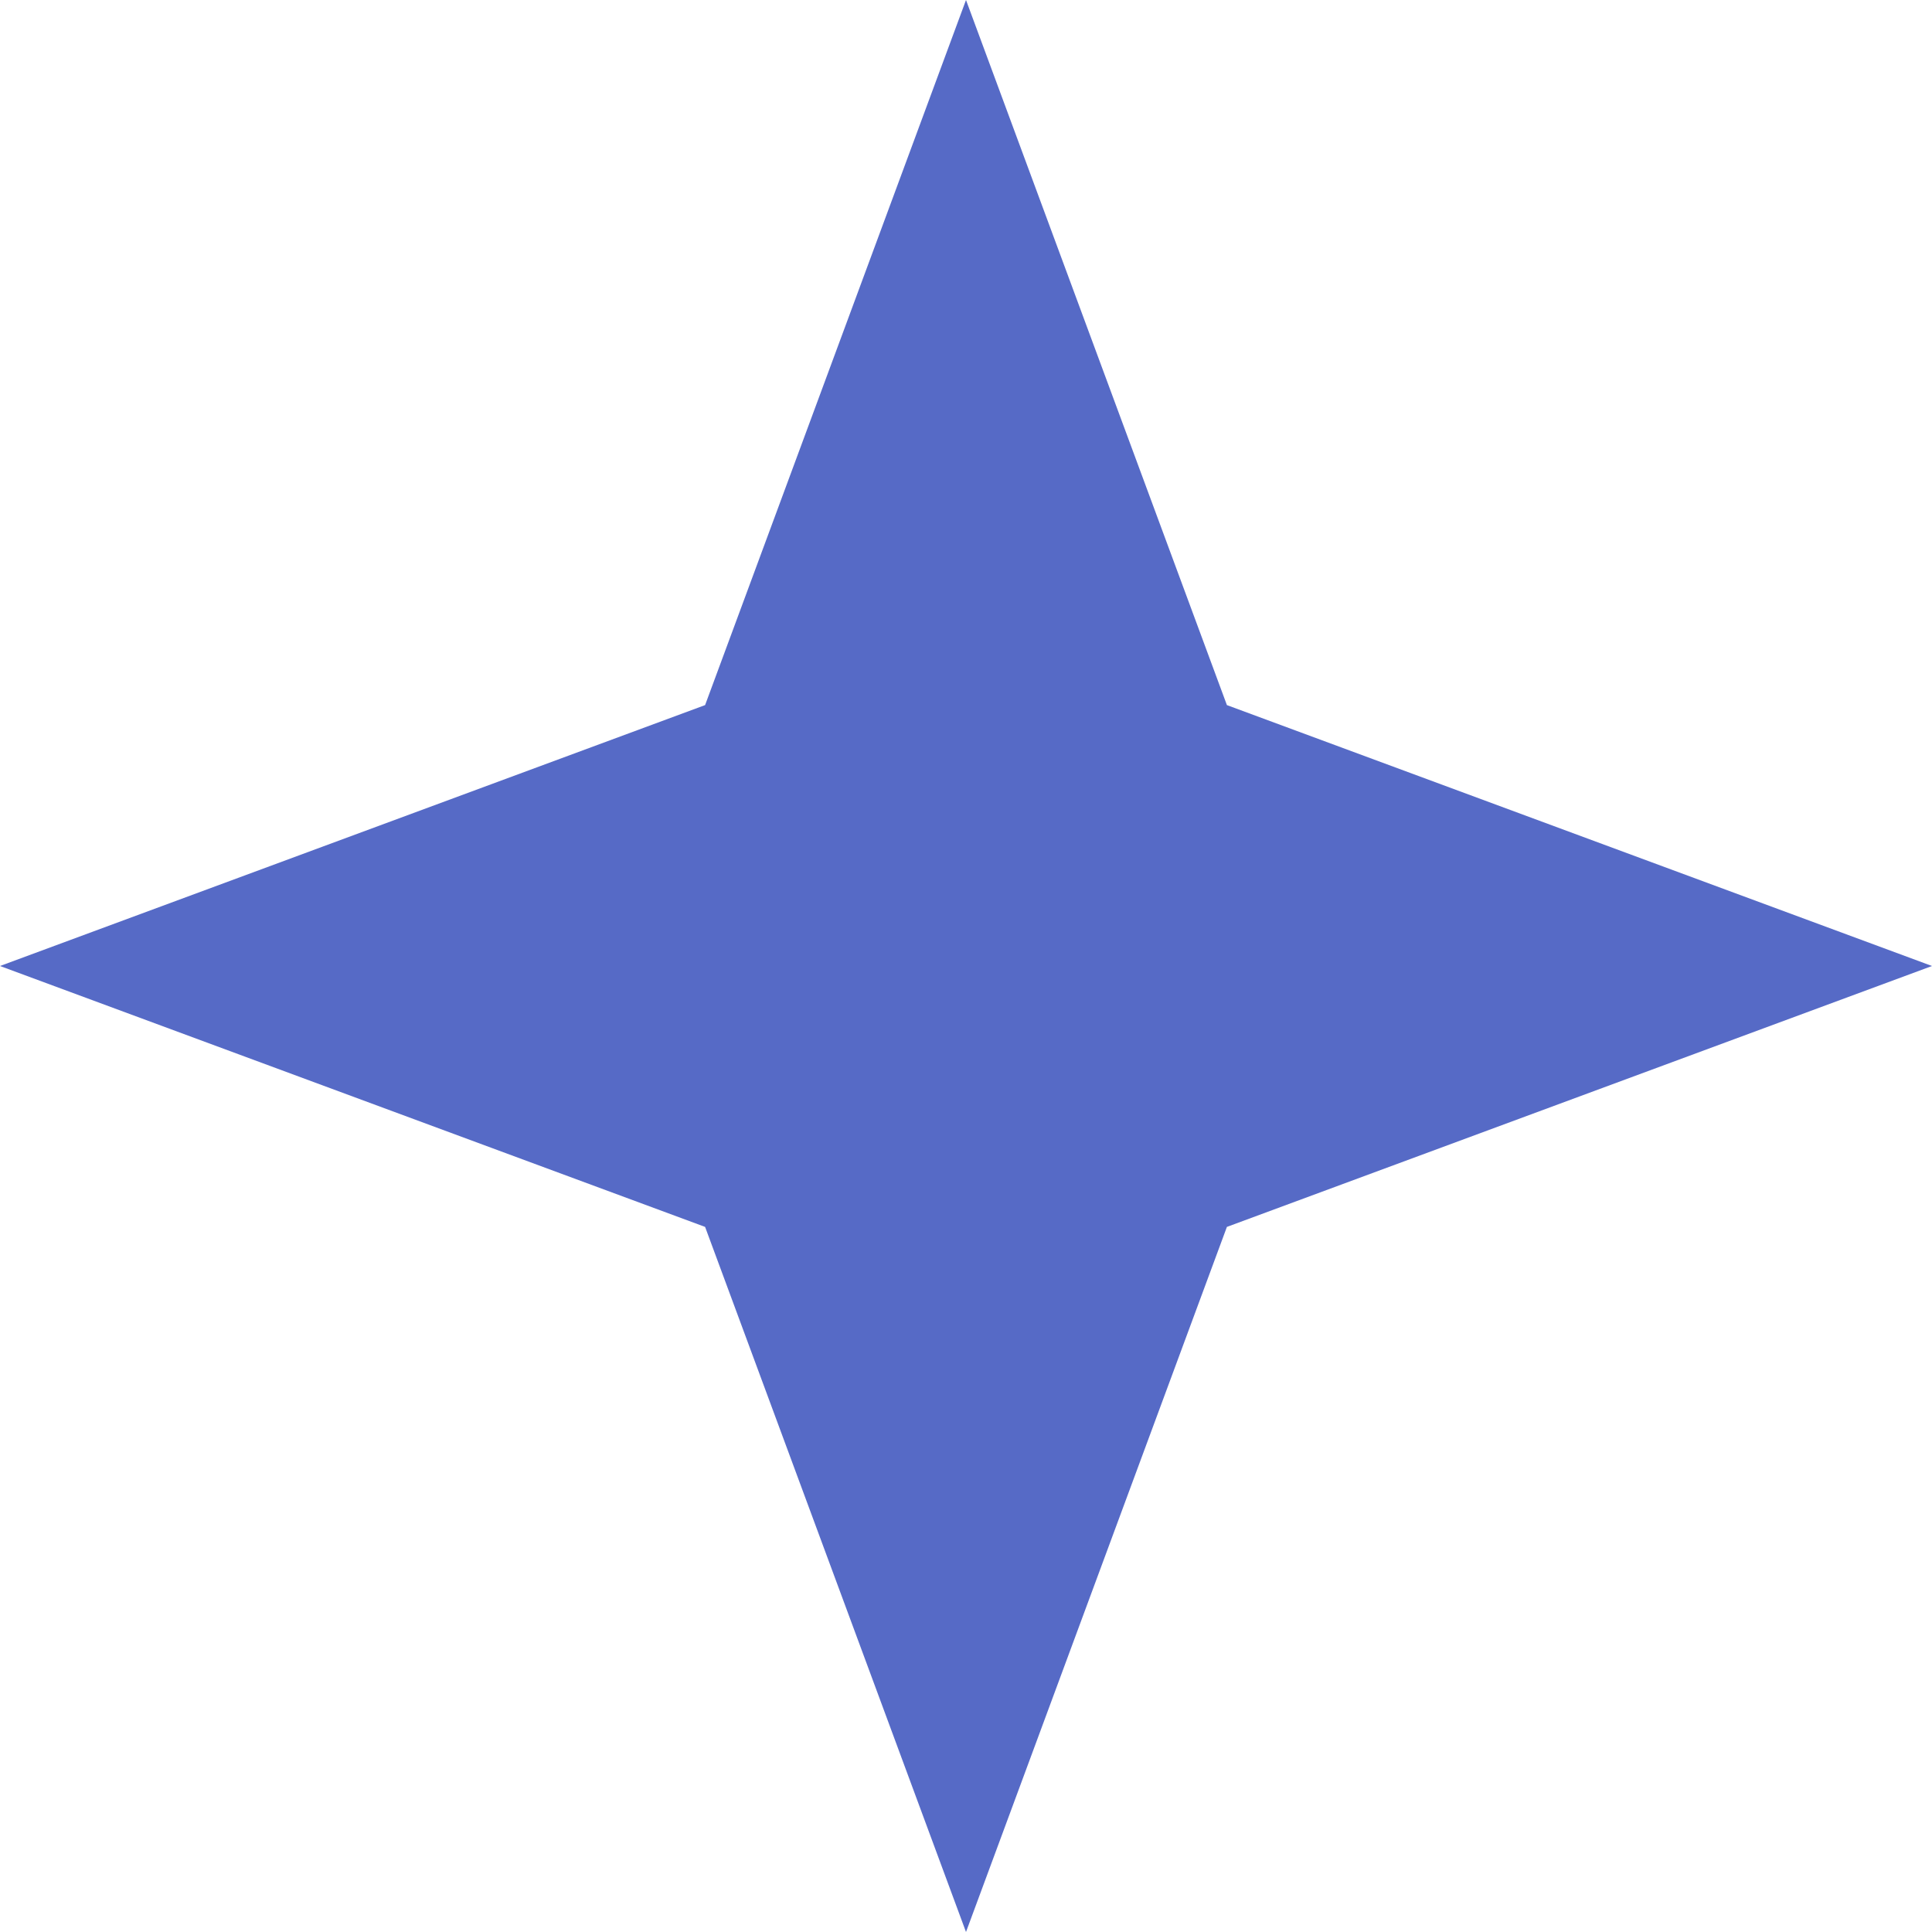 <?xml version="1.0" encoding="UTF-8"?> <svg xmlns="http://www.w3.org/2000/svg" width="92" height="92" viewBox="0 0 92 92" fill="none"> <path d="M46 0L58.424 33.576L92 46L58.424 58.424L46 92L33.576 58.424L0 46L33.576 33.576L46 0Z" fill="#566AC6"></path> </svg> 